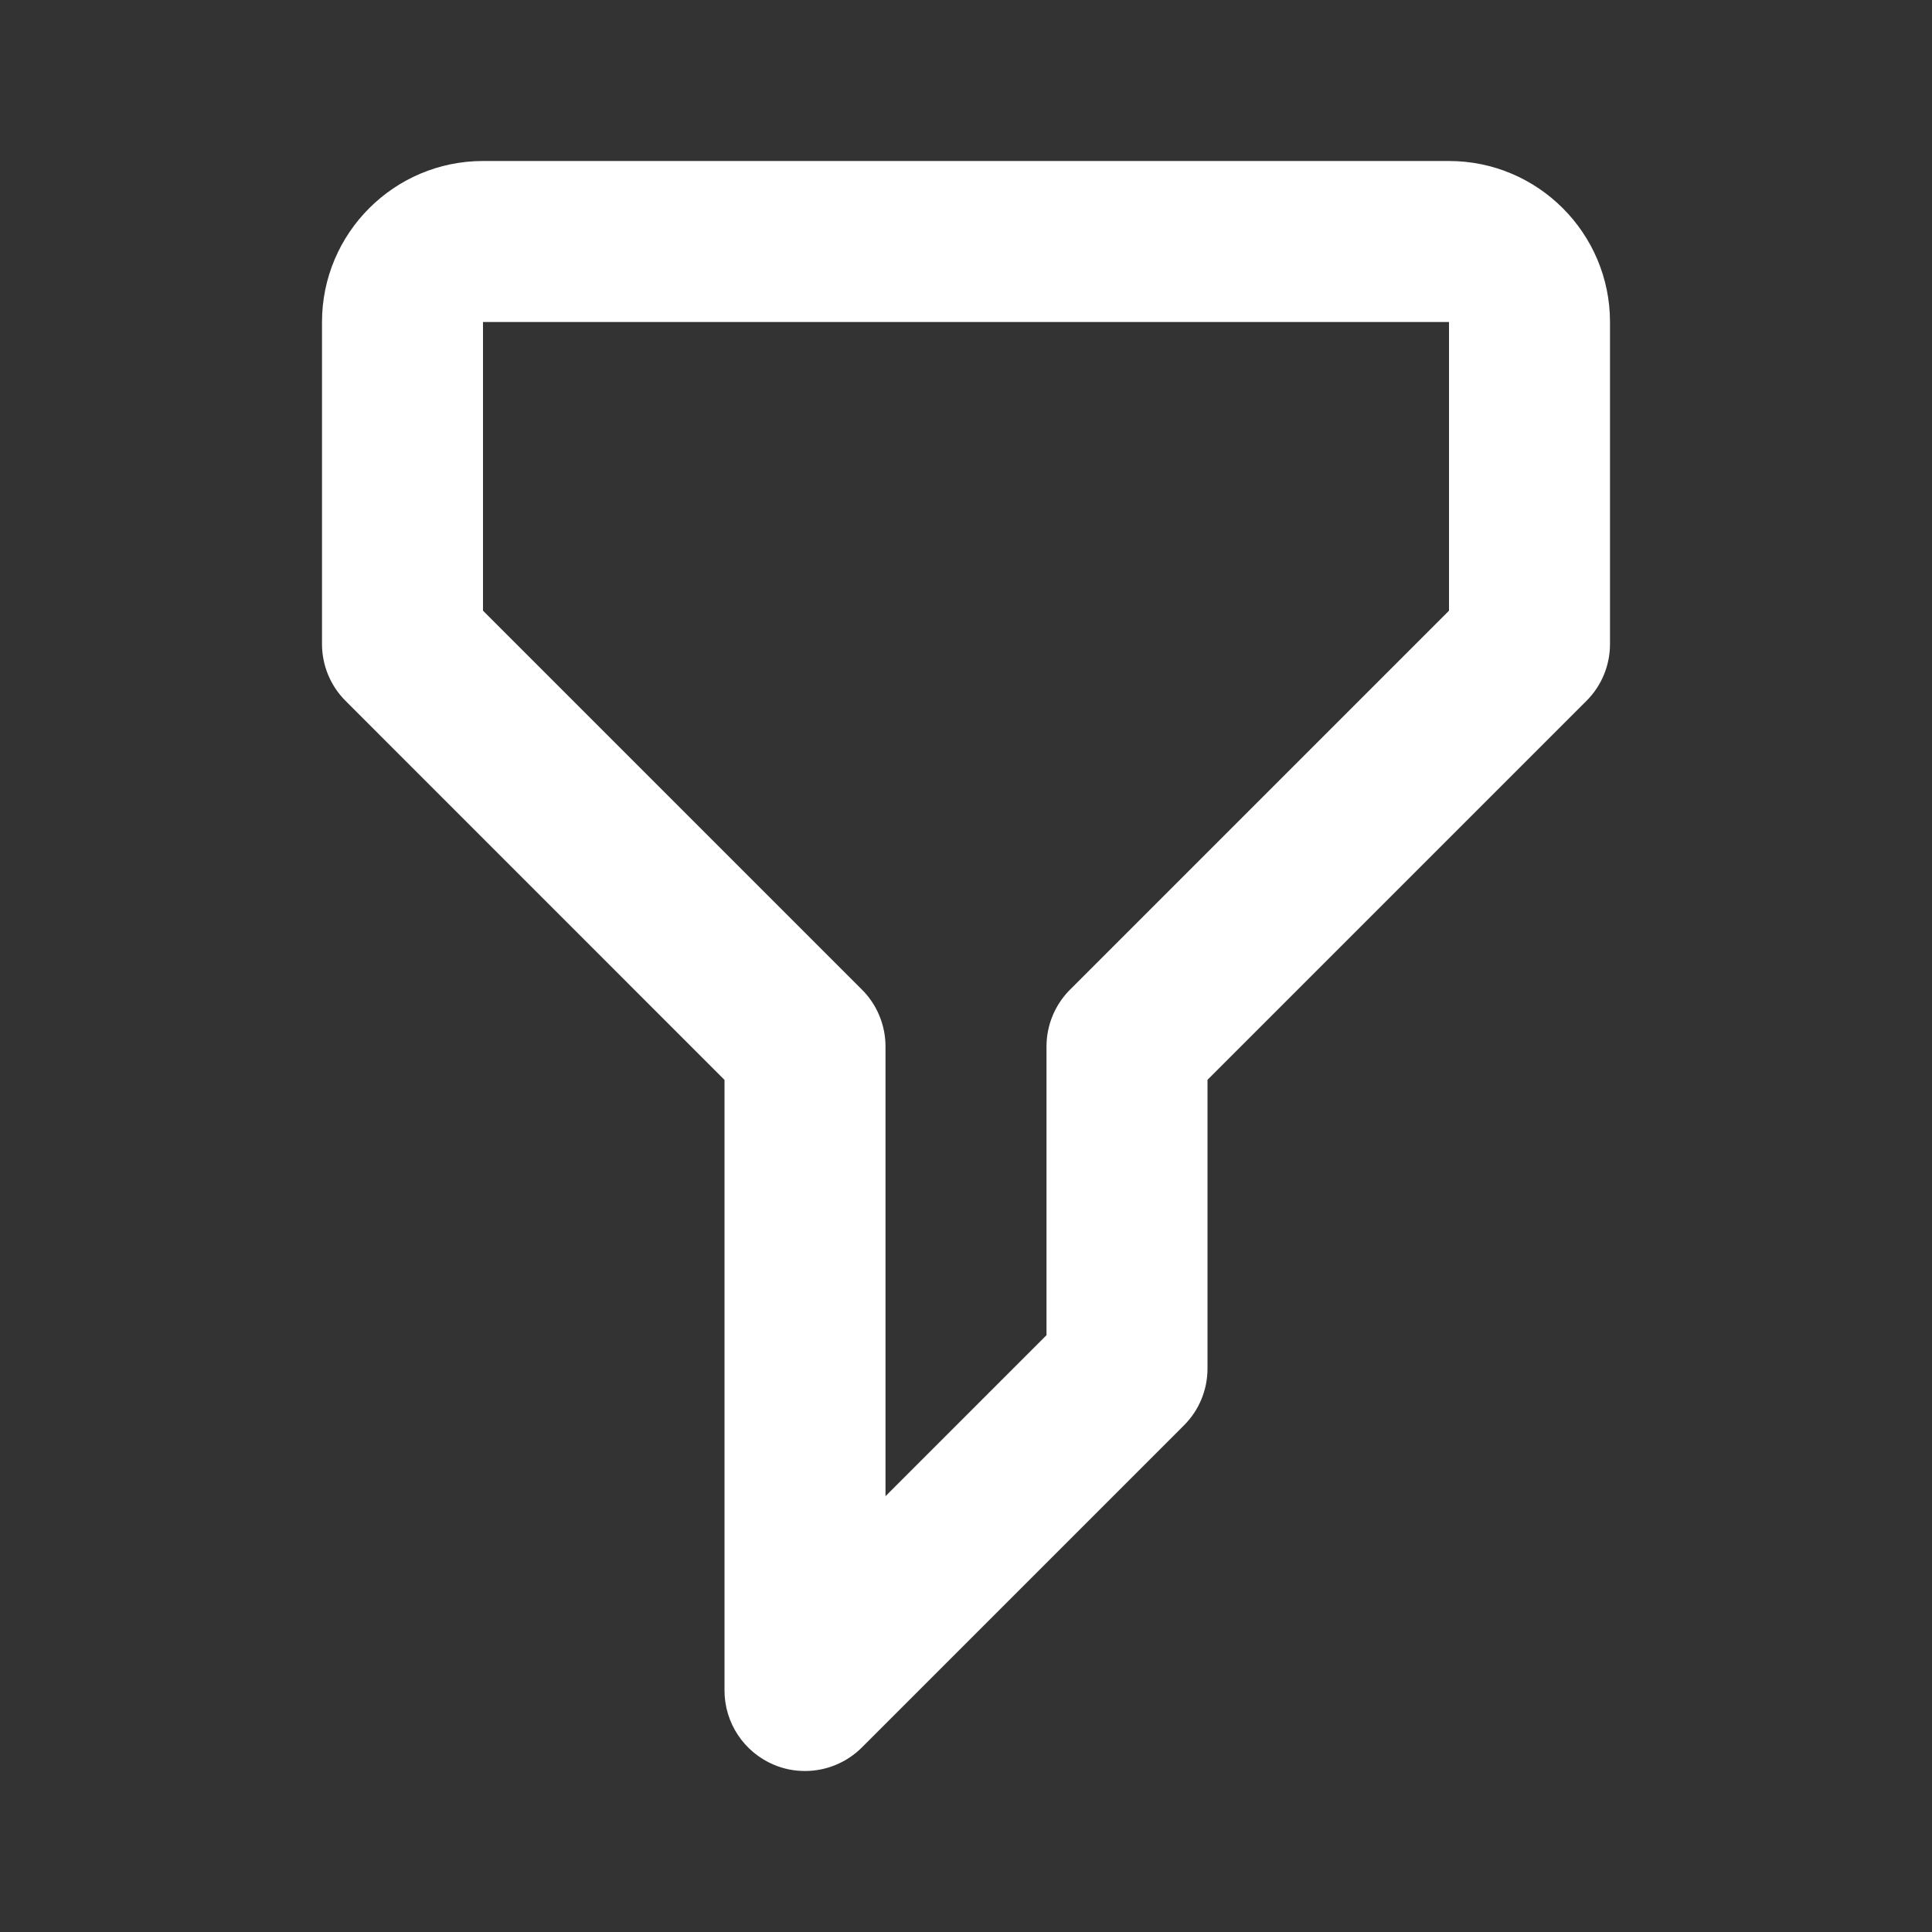 <?xml version="1.0" encoding="iso-8859-1"?>
<!DOCTYPE svg PUBLIC "-//W3C//DTD SVG 1.1//EN" "http://www.w3.org/Graphics/SVG/1.1/DTD/svg11.dtd">
<svg version="1.1" xmlns="http://www.w3.org/2000/svg" xmlns:xlink="http://www.w3.org/1999/xlink" x="0px" y="0px" width="24px"
	 height="24px" viewBox="0 0 24 24" style="enable-background:new 0 0 24 24;" xml:space="preserve">
<rect x="0" y="0" width="24" height="24" fill="#333333" stroke="none"/>
<g id="Frame_-_24px">
	<rect y="0.002" style="fill:none;" width="24" height="24"/>
</g>
<g id="Line_Icons">
	<path style="fill:#ffffff;" d="M18,2H6C4.896,2,4,2.898,4,4v4c0,0.256,0.098,0.512,0.293,0.707L9,13.415V21
		c0,0.404,0.244,0.769,0.617,0.924C9.741,21.976,9.871,22,10,22c0.26,0,0.516-0.102,0.707-0.293l4-4C14.895,17.52,15,17.266,15,17
		v-3.586l4.707-4.707C19.902,8.512,20,8.257,20,8V4C20,2.898,19.104,2,18,2z M13.293,12.293C13.105,12.481,13,12.735,13,13v3.586
		l-2,2V13c0-0.265-0.105-0.52-0.293-0.707L6,7.586V4h12v3.586L13.293,12.293z"/>
</g>
</svg>
